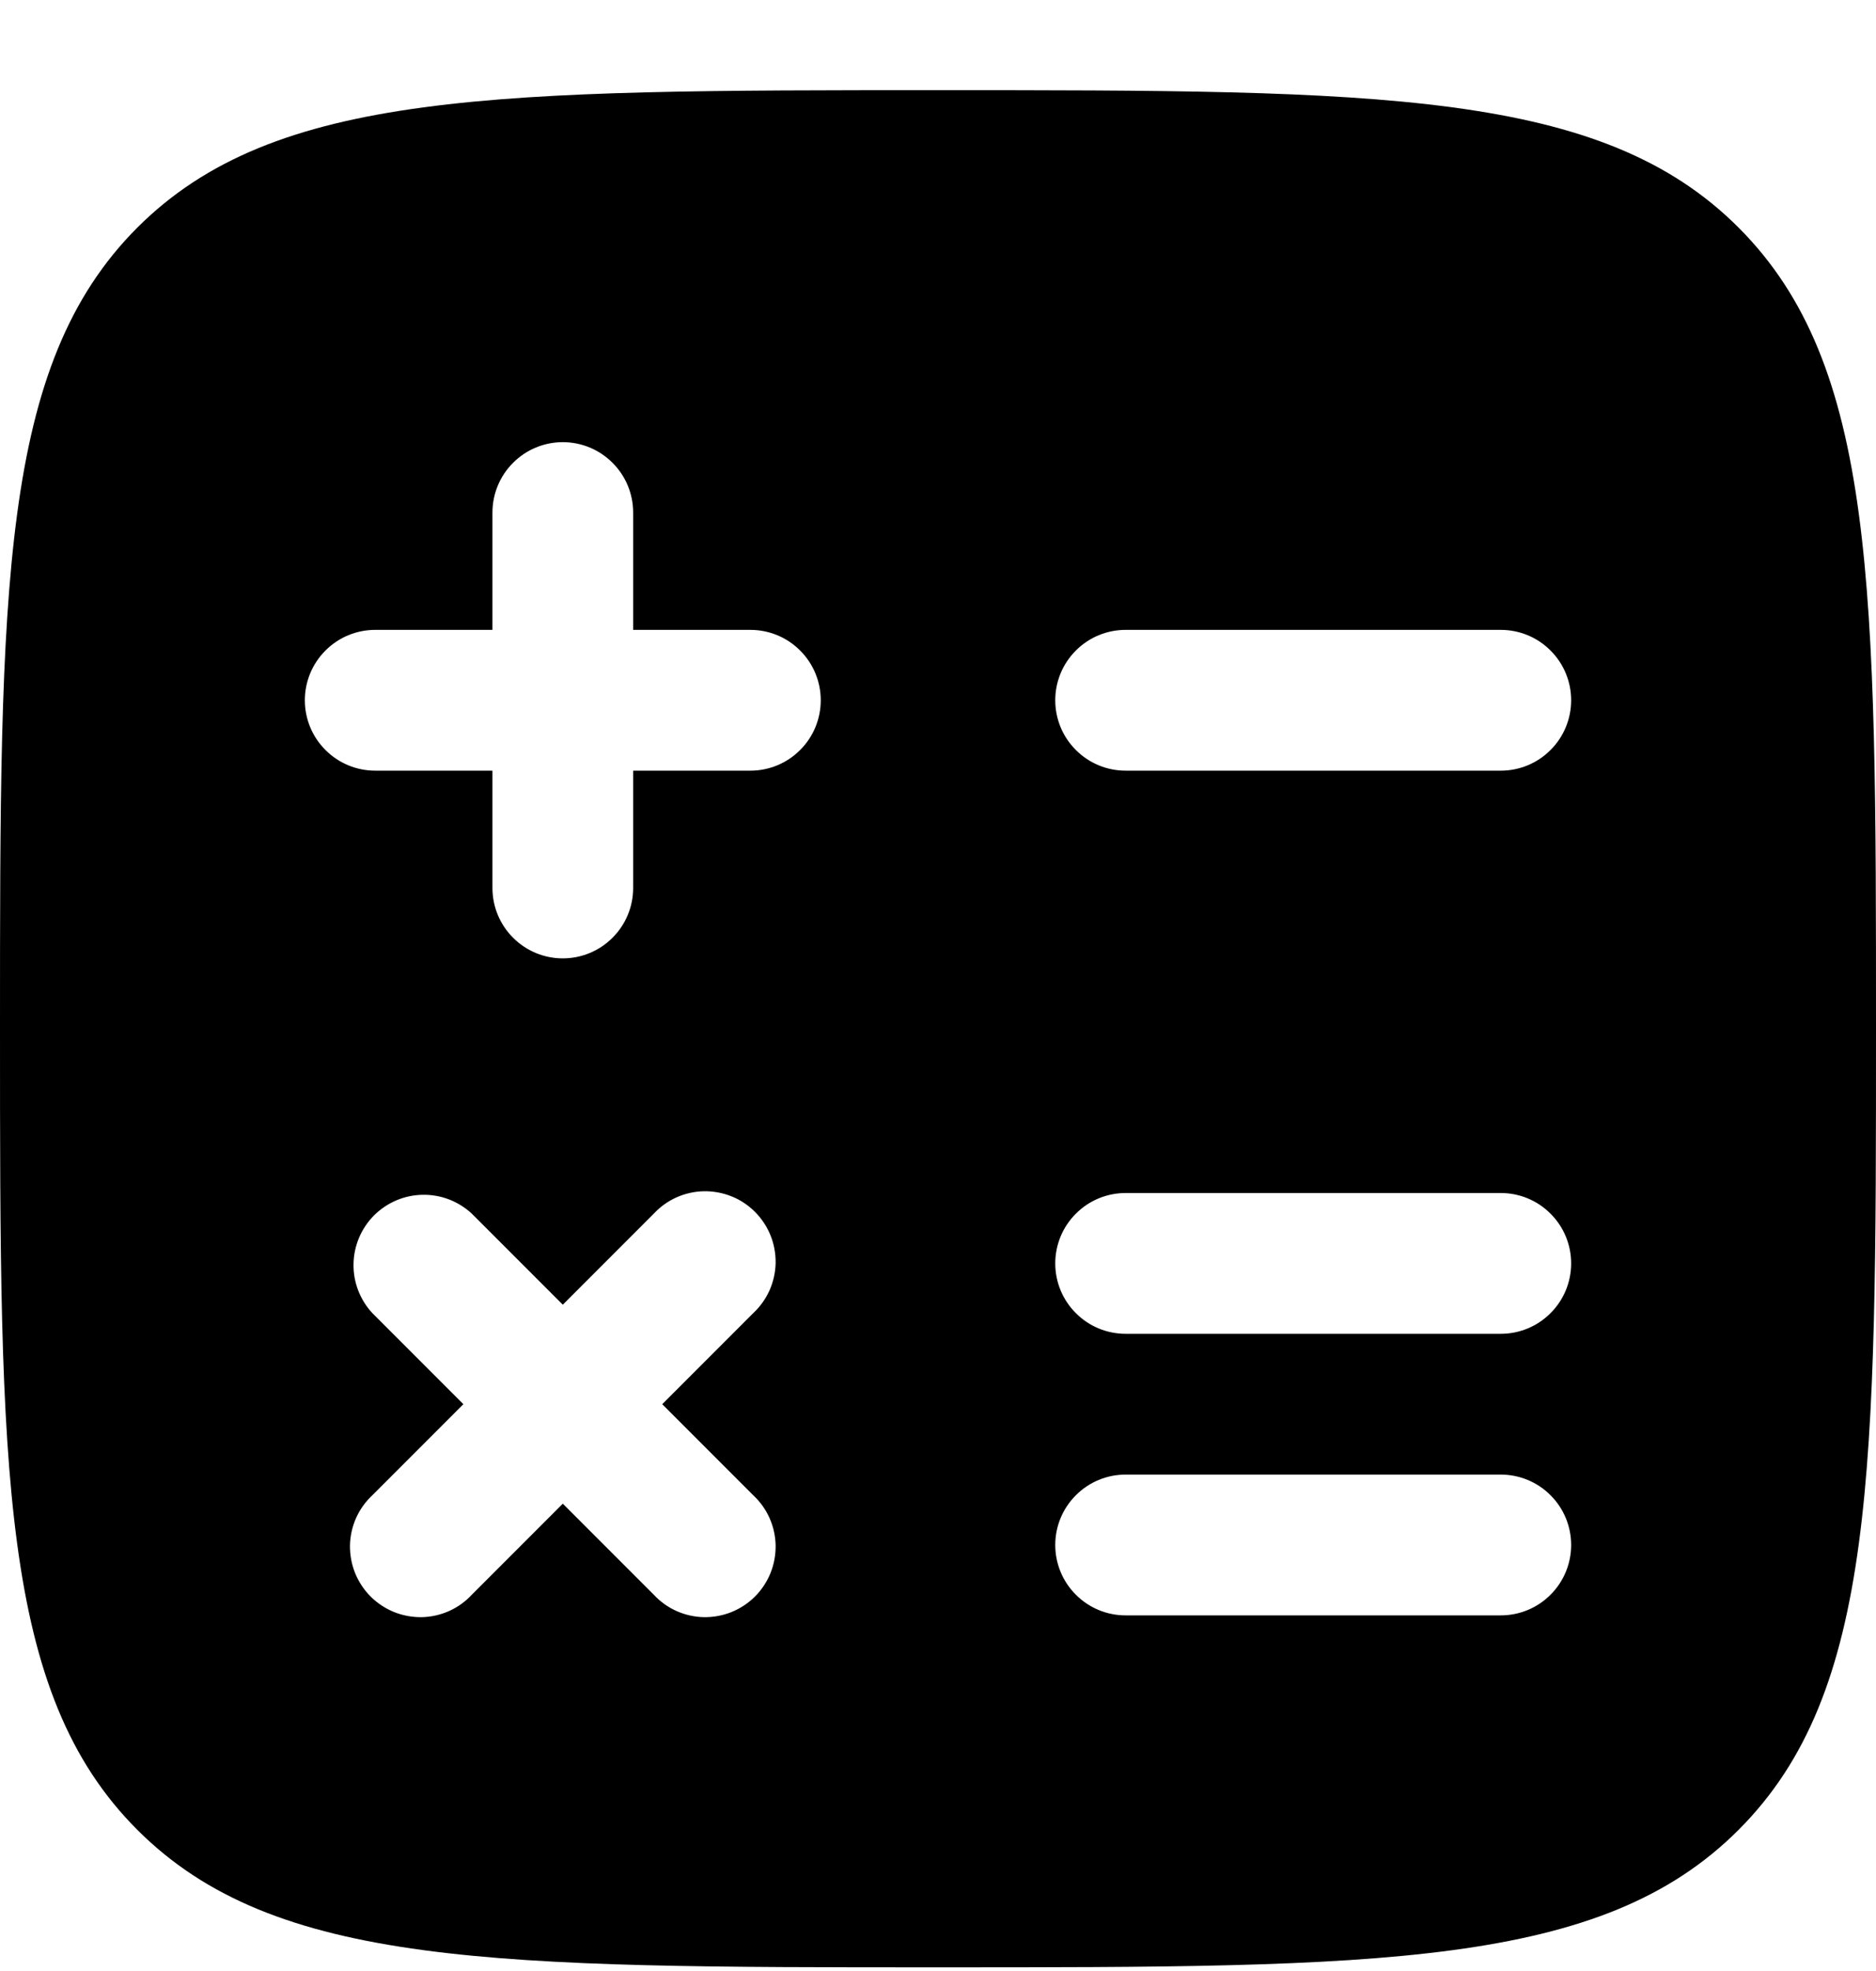 <?xml version="1.0" encoding="UTF-8"?> <svg xmlns="http://www.w3.org/2000/svg" width="20" height="21" viewBox="0 0 20 21" fill="none"><path fill-rule="evenodd" clip-rule="evenodd" d="M10 20.961C5.286 20.961 2.929 20.961 1.464 19.496C0 18.033 0 15.675 0 10.961C0 6.247 0 3.89 1.464 2.425C2.93 0.961 5.286 0.961 10 0.961C14.714 0.961 17.071 0.961 18.535 2.425C20 3.891 20 6.247 20 10.961C20 15.675 20 18.032 18.535 19.496C17.072 20.961 14.714 20.961 10 20.961ZM6.75 5.461C6.75 5.262 6.671 5.071 6.53 4.931C6.39 4.79 6.199 4.711 6 4.711C5.801 4.711 5.61 4.79 5.47 4.931C5.329 5.071 5.25 5.262 5.25 5.461V6.711H4C3.801 6.711 3.61 6.79 3.47 6.931C3.329 7.071 3.25 7.262 3.25 7.461C3.25 7.66 3.329 7.851 3.47 7.991C3.61 8.132 3.801 8.211 4 8.211H5.25V9.461C5.25 9.66 5.329 9.851 5.47 9.991C5.61 10.132 5.801 10.211 6 10.211C6.199 10.211 6.39 10.132 6.53 9.991C6.671 9.851 6.75 9.66 6.75 9.461V8.211H8C8.199 8.211 8.39 8.132 8.53 7.991C8.671 7.851 8.75 7.66 8.75 7.461C8.75 7.262 8.671 7.071 8.53 6.931C8.39 6.79 8.199 6.711 8 6.711H6.75V5.461ZM12 6.711C11.801 6.711 11.61 6.79 11.47 6.931C11.329 7.071 11.25 7.262 11.25 7.461C11.25 7.66 11.329 7.851 11.47 7.991C11.61 8.132 11.801 8.211 12 8.211H16C16.199 8.211 16.39 8.132 16.53 7.991C16.671 7.851 16.75 7.66 16.75 7.461C16.75 7.262 16.671 7.071 16.53 6.931C16.39 6.79 16.199 6.711 16 6.711H12ZM12 12.711C11.801 12.711 11.61 12.79 11.47 12.931C11.329 13.071 11.25 13.262 11.25 13.461C11.25 13.66 11.329 13.851 11.47 13.991C11.61 14.132 11.801 14.211 12 14.211H16C16.199 14.211 16.39 14.132 16.53 13.991C16.671 13.851 16.75 13.66 16.75 13.461C16.75 13.262 16.671 13.071 16.53 12.931C16.39 12.79 16.199 12.711 16 12.711H12ZM5.03 12.931C4.888 12.799 4.7 12.726 4.505 12.73C4.311 12.733 4.126 12.812 3.988 12.949C3.851 13.087 3.772 13.272 3.769 13.466C3.765 13.661 3.838 13.849 3.97 13.991L4.94 14.961L3.97 15.931C3.896 16 3.837 16.082 3.796 16.174C3.755 16.266 3.733 16.366 3.731 16.466C3.73 16.567 3.748 16.667 3.786 16.761C3.824 16.854 3.88 16.939 3.951 17.01C4.022 17.081 4.107 17.137 4.2 17.175C4.294 17.213 4.394 17.231 4.495 17.23C4.595 17.228 4.695 17.206 4.787 17.165C4.879 17.124 4.961 17.065 5.03 16.991L6 16.021L6.97 16.991C7.039 17.065 7.121 17.124 7.213 17.165C7.305 17.206 7.405 17.228 7.505 17.23C7.606 17.231 7.706 17.213 7.8 17.175C7.893 17.137 7.978 17.081 8.049 17.01C8.12 16.939 8.176 16.854 8.214 16.761C8.252 16.667 8.27 16.567 8.269 16.466C8.267 16.366 8.245 16.266 8.204 16.174C8.163 16.082 8.104 16 8.03 15.931L7.06 14.961L8.03 13.991C8.104 13.922 8.163 13.839 8.204 13.748C8.245 13.655 8.267 13.556 8.269 13.456C8.27 13.355 8.252 13.255 8.214 13.161C8.176 13.068 8.12 12.983 8.049 12.912C7.978 12.841 7.893 12.784 7.8 12.747C7.706 12.709 7.606 12.691 7.505 12.692C7.405 12.694 7.305 12.716 7.213 12.757C7.121 12.798 7.039 12.857 6.97 12.931L6 13.901L5.03 12.931ZM12 15.711C11.801 15.711 11.61 15.79 11.47 15.931C11.329 16.071 11.25 16.262 11.25 16.461C11.25 16.66 11.329 16.851 11.47 16.991C11.61 17.132 11.801 17.211 12 17.211H16C16.199 17.211 16.39 17.132 16.53 16.991C16.671 16.851 16.75 16.66 16.75 16.461C16.75 16.262 16.671 16.071 16.53 15.931C16.39 15.79 16.199 15.711 16 15.711H12Z" fill="black"></path></svg> 
